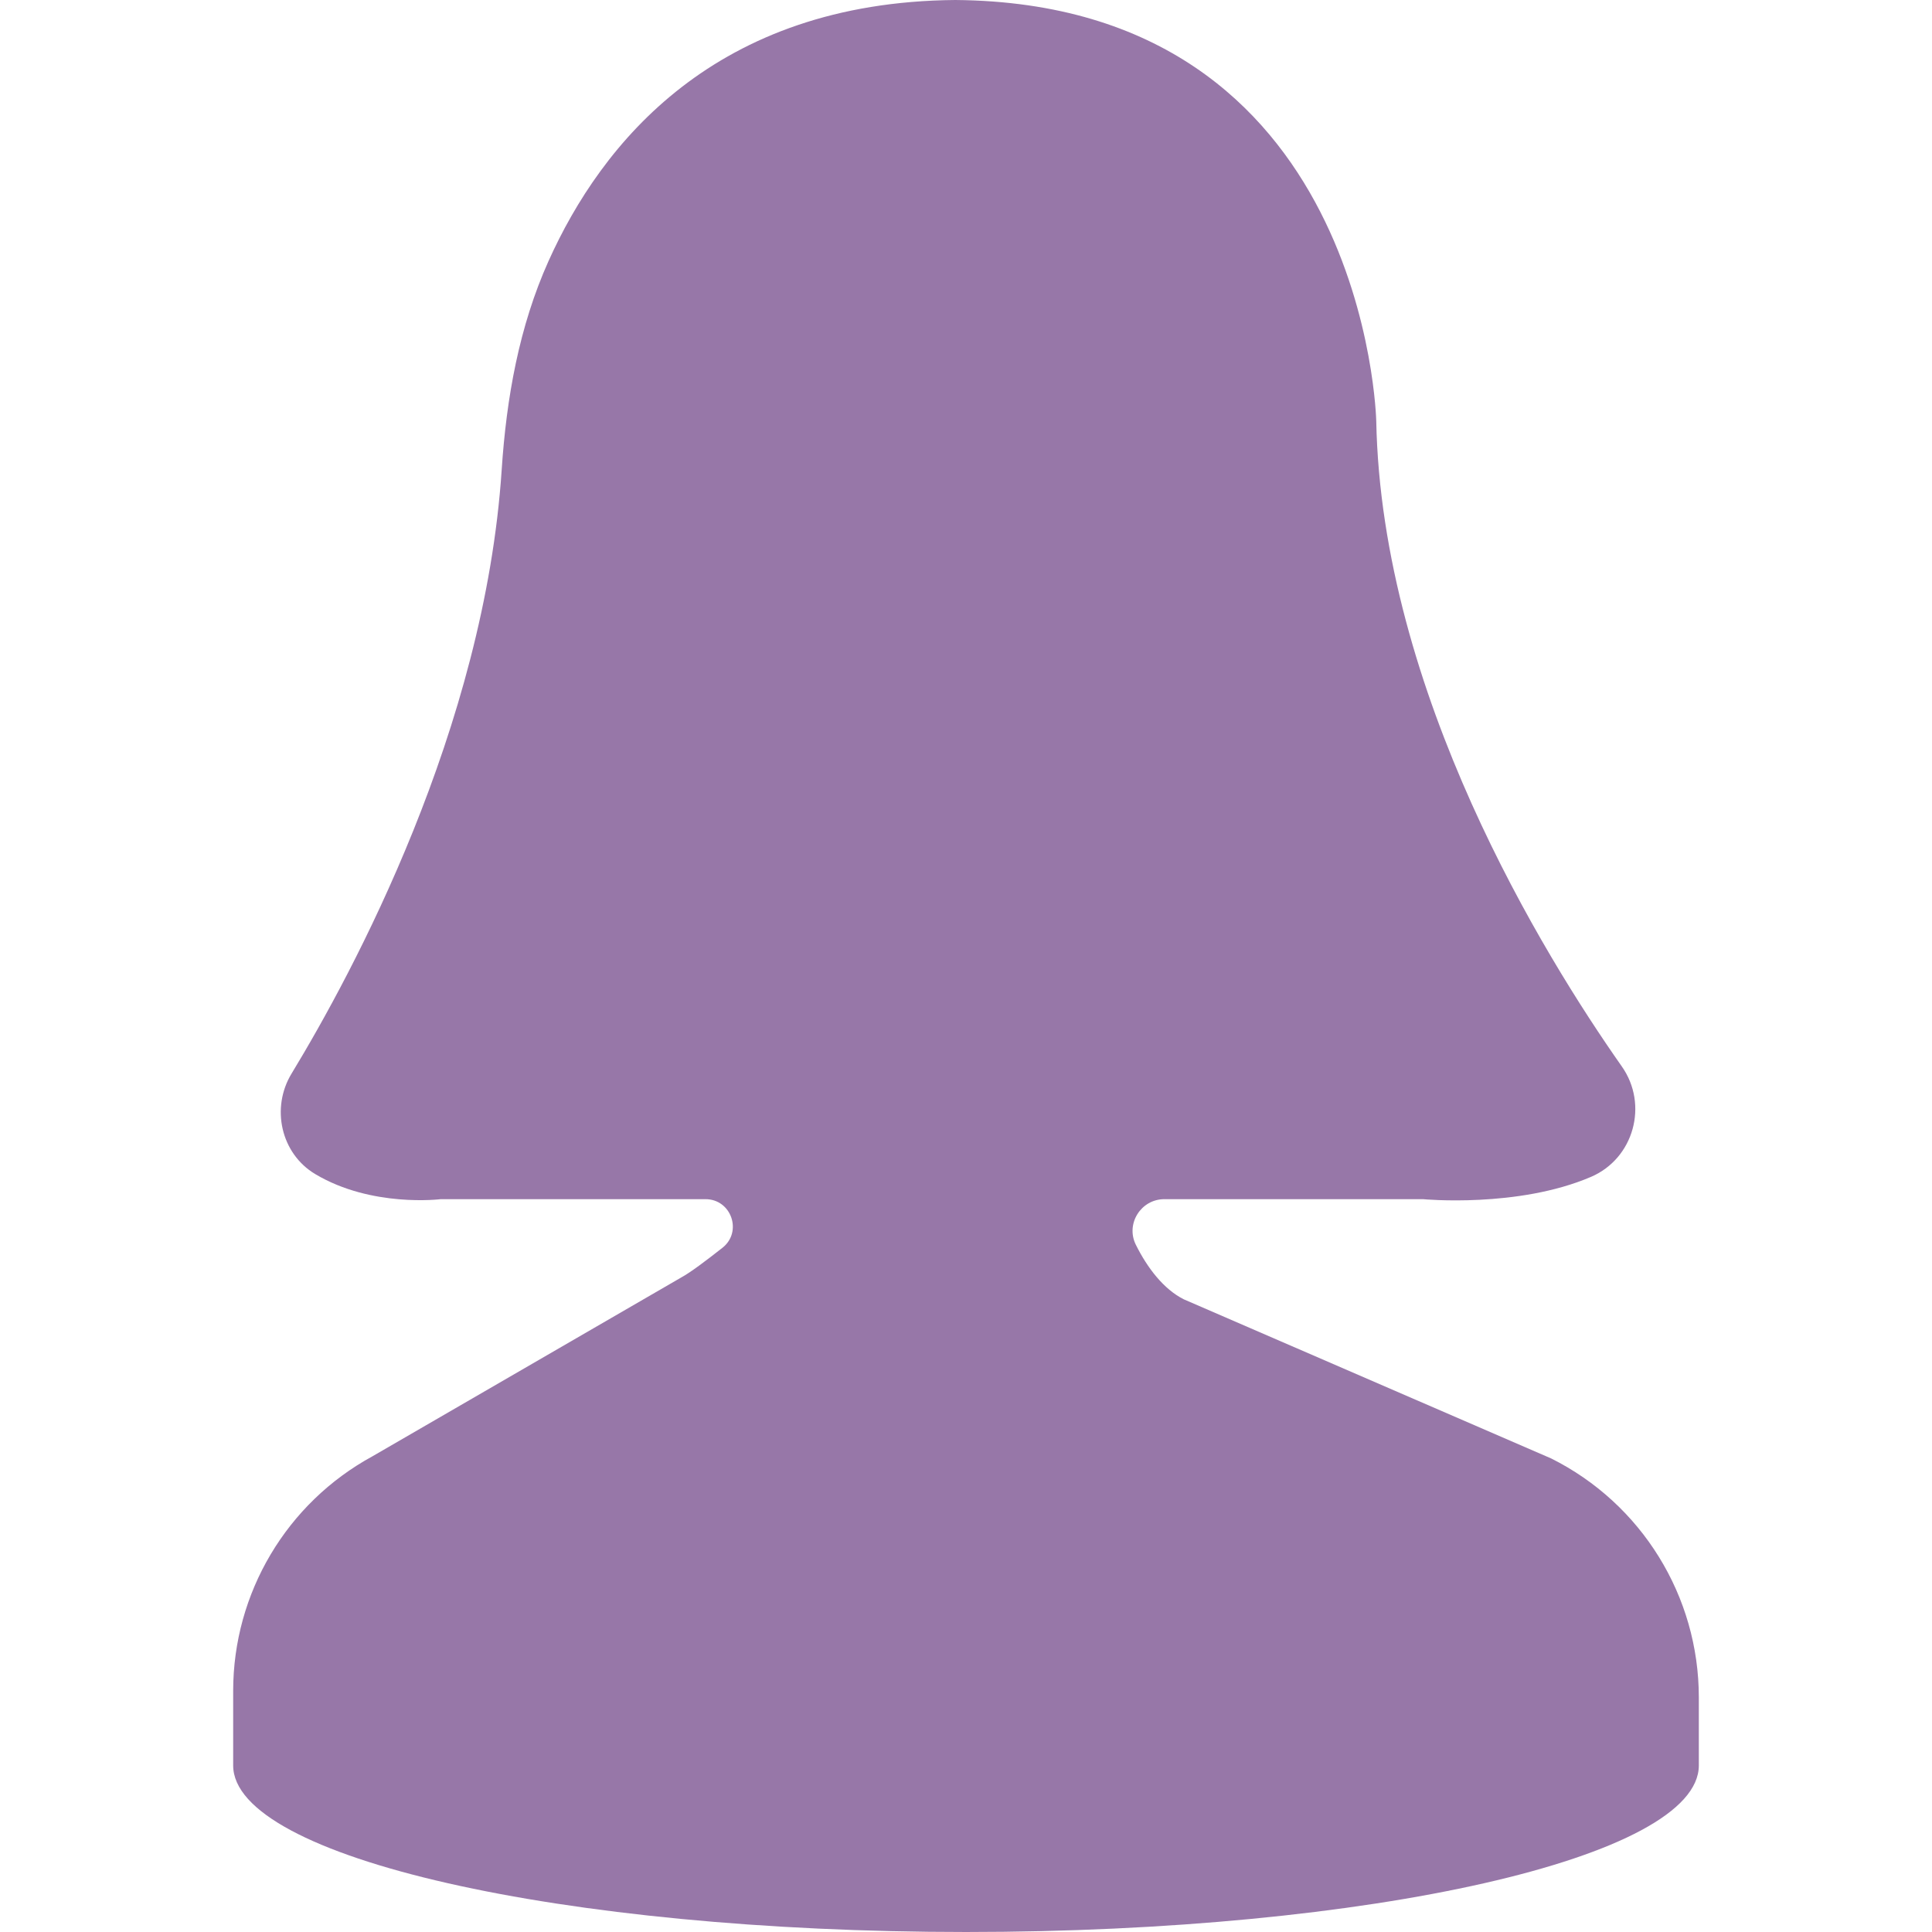 <?xml version="1.0" encoding="iso-8859-1"?>
<!-- Uploaded to: SVG Repo, www.svgrepo.com, Generator: SVG Repo Mixer Tools -->
<svg height="800px" width="800px" version="1.1" id="Capa_1" xmlns="http://www.w3.org/2000/svg" xmlns:xlink="http://www.w3.org/1999/xlink" 
	 viewBox="0 0 58 58" xml:space="preserve">
<path style="fill:#9777A8;" d="M51,50.957c0-3.038-1.717-5.816-4.434-7.174l-11.027-4.776c-0.603-0.302-1.095-0.943-1.441-1.64
	C33.787,36.739,34.253,36,34.954,36h7.766c0,0,2.848,0.273,5.044-0.67c1.286-0.553,1.73-2.167,0.925-3.313
	c-2.353-3.349-7.215-11.234-7.373-19.379c0,0-0.27-12.536-12.638-12.638c-7.215,0.06-10.623,4.306-12.21,7.835
	c-0.885,1.969-1.265,4.115-1.407,6.269c-0.513,7.763-4.466,15.092-6.308,18.126c-0.625,1.029-0.323,2.4,0.711,3.017
	C11.158,36.26,13.231,36,13.231,36h7.949c0.775,0,1.117,0.979,0.509,1.459c-0.496,0.391-0.969,0.745-1.225,0.884L11.18,43.72
	C8.603,45.125,7,47.826,7,50.761V52c0,0,0,0.657,0,1c0,2.761,9.85,5,22,5s22-2.239,22-5c0-0.343,0-1,0-1V50.957z"/>
</svg>